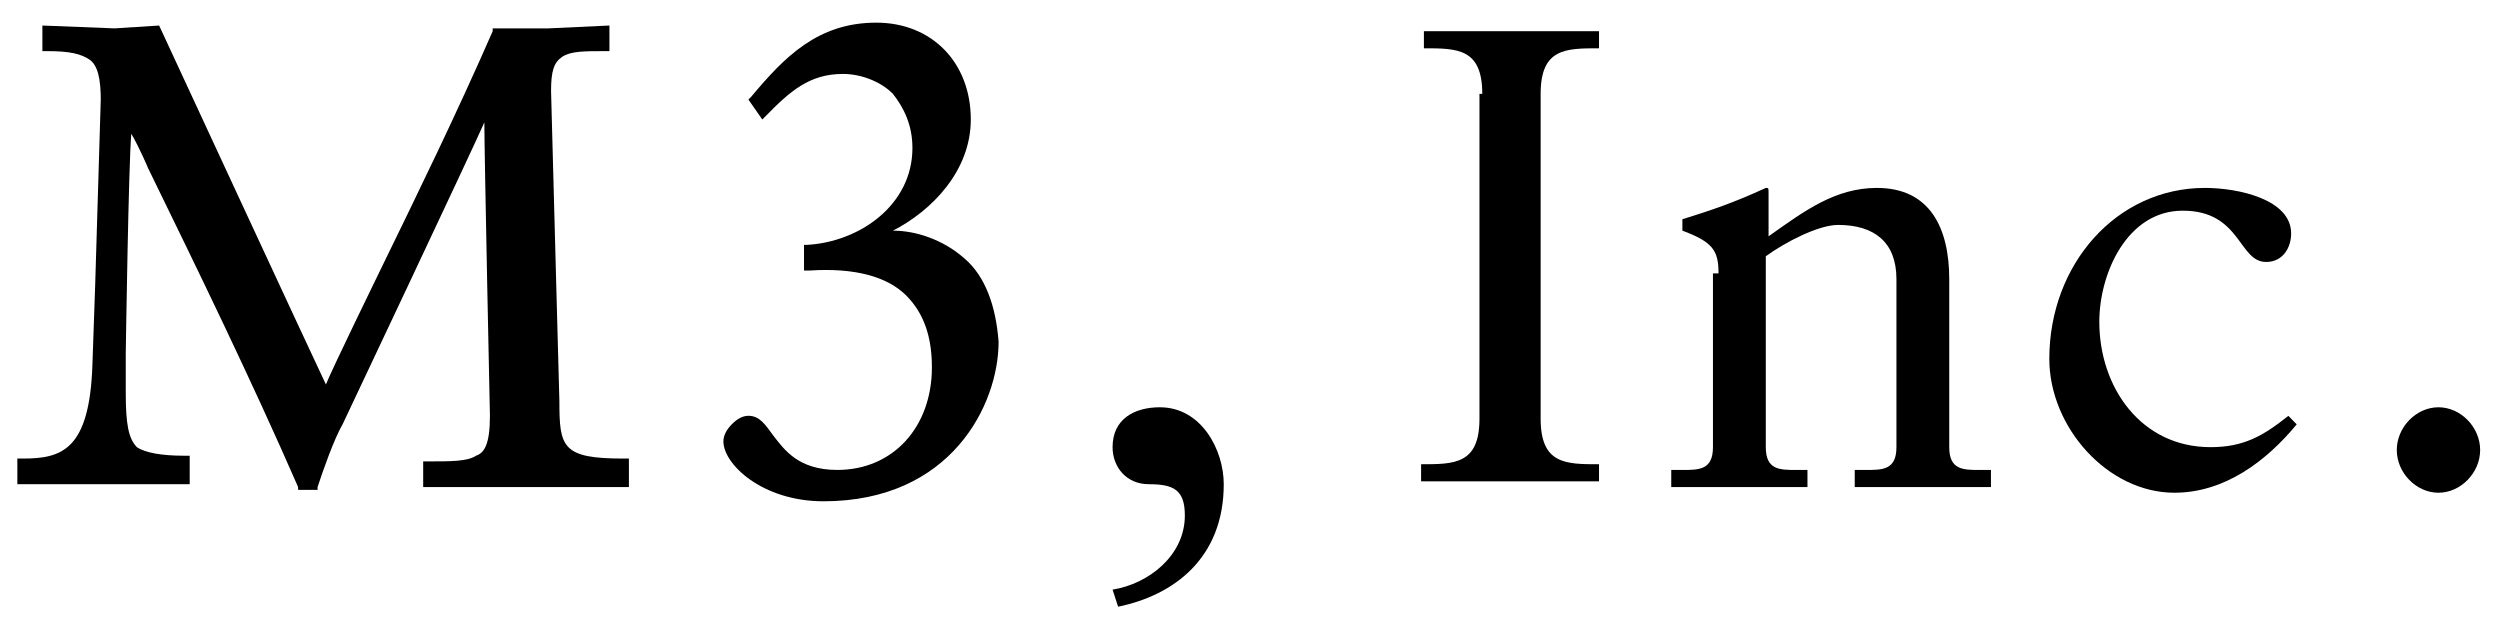 <svg xmlns="http://www.w3.org/2000/svg" width="66" height="17" viewBox="0 0 66 17" fill="none">
  <g clip-path="url(#clip0_1886_1812)">
    <path d="M16.603 12.707V12.106H16.456C14.841 12.106 14.768 11.805 14.768 10.601L14.695 7.894L14.548 2.403C14.548 1.877 14.621 1.651 14.841 1.501C15.062 1.35 15.429 1.35 15.942 1.35H16.089V0.674L14.475 0.749H13.007V0.824C12.053 3.005 11.026 5.111 9.998 7.217C9.998 7.217 8.751 9.774 8.604 10.15C8.384 9.699 4.201 0.674 4.201 0.674L3.027 0.749L1.119 0.674V0.824V1.35H1.266C1.853 1.35 2.146 1.426 2.366 1.576C2.586 1.727 2.66 2.103 2.66 2.629L2.513 7.518L2.44 9.624C2.366 11.88 1.632 12.106 0.605 12.106H0.458V12.783H2.807H5.008V12.632V12.031H4.861C4.274 12.031 3.834 11.955 3.614 11.805C3.394 11.579 3.32 11.203 3.32 10.376V9.323C3.32 9.323 3.394 4.284 3.467 3.532C3.687 3.908 3.907 4.434 3.907 4.434C5.228 7.142 6.623 10 7.87 12.858V12.933H8.384V12.858C8.531 12.407 8.824 11.579 9.044 11.203C9.044 11.203 12.493 3.908 12.787 3.231C12.787 4.058 12.934 10.978 12.934 10.978C12.934 11.73 12.787 11.955 12.567 12.031C12.347 12.181 11.906 12.181 11.319 12.181H11.172V12.858H13.741H16.603V12.707Z" fill="black"/>
    <path d="M25.482 6.841C24.895 6.314 24.161 6.089 23.574 6.089C24.602 5.562 25.629 4.509 25.629 3.155C25.629 1.651 24.602 0.598 23.134 0.598C21.593 0.598 20.712 1.501 19.832 2.554L19.758 2.629L20.125 3.155L20.199 3.08C20.859 2.403 21.373 1.952 22.253 1.952C22.767 1.952 23.281 2.178 23.574 2.478C23.868 2.854 24.088 3.306 24.088 3.907C24.088 5.412 22.694 6.389 21.299 6.465H21.226V7.142H21.373C22.547 7.066 23.427 7.292 23.941 7.818C24.381 8.27 24.602 8.871 24.602 9.699C24.602 11.278 23.574 12.406 22.107 12.406C21.079 12.406 20.712 11.88 20.419 11.504C20.199 11.203 20.052 10.977 19.758 10.977C19.611 10.977 19.465 11.053 19.318 11.203C19.171 11.353 19.098 11.504 19.098 11.654C19.098 12.256 20.125 13.234 21.74 13.234C25.115 13.234 26.363 10.677 26.363 9.022C26.289 8.044 25.996 7.292 25.482 6.841Z" fill="black"/>
    <path d="M29.372 15.566C30.326 15.415 31.28 14.663 31.28 13.61C31.28 12.933 30.986 12.783 30.326 12.783C29.739 12.783 29.372 12.331 29.372 11.805C29.372 11.053 29.959 10.752 30.619 10.752C31.72 10.752 32.307 11.88 32.307 12.783C32.307 14.738 30.986 15.716 29.518 16.017L29.372 15.566Z" fill="black"/>
    <path d="M39.132 2.478C39.132 1.275 38.471 1.275 37.591 1.275V0.824C38.398 0.824 39.132 0.824 39.865 0.824C40.599 0.824 41.407 0.824 42.214 0.824V1.275C41.333 1.275 40.673 1.275 40.673 2.478V11.053C40.673 12.256 41.333 12.256 42.214 12.256V12.707C41.407 12.707 40.673 12.707 39.939 12.707C39.132 12.707 38.324 12.707 37.517 12.707V12.256C38.398 12.256 39.058 12.256 39.058 11.053V2.478H39.132Z" fill="black"/>
    <path d="M45.369 7.217C45.369 6.615 45.222 6.39 44.415 6.089V5.788C45.149 5.562 45.809 5.337 46.617 4.961C46.69 4.961 46.69 4.961 46.69 5.111V6.239C47.644 5.562 48.451 4.961 49.552 4.961C50.946 4.961 51.46 6.014 51.46 7.367V11.805C51.46 12.407 51.827 12.407 52.267 12.407H52.561V12.858C51.974 12.858 51.386 12.858 50.799 12.858C50.212 12.858 49.625 12.858 48.965 12.858V12.407H49.258C49.699 12.407 50.066 12.407 50.066 11.805V7.367C50.066 6.39 49.478 5.938 48.525 5.938C48.011 5.938 47.13 6.39 46.617 6.766V11.805C46.617 12.407 46.983 12.407 47.424 12.407H47.717V12.858C47.13 12.858 46.543 12.858 45.956 12.858C45.369 12.858 44.782 12.858 44.121 12.858V12.407H44.415C44.855 12.407 45.222 12.407 45.222 11.805V7.217H45.369Z" fill="black"/>
    <path d="M60.633 11.203C59.826 12.181 58.725 13.008 57.404 13.008C55.643 13.008 54.102 11.278 54.102 9.473C54.102 6.991 55.863 4.961 58.211 4.961C59.092 4.961 60.486 5.262 60.486 6.164C60.486 6.54 60.266 6.916 59.826 6.916C59.092 6.916 59.165 5.562 57.624 5.562C56.156 5.562 55.422 7.217 55.422 8.496C55.422 10.226 56.523 11.805 58.358 11.805C59.239 11.805 59.752 11.504 60.413 10.978L60.633 11.203Z" fill="black"/>
    <path d="M63.275 11.88C63.275 11.278 63.788 10.752 64.375 10.752C64.963 10.752 65.476 11.278 65.476 11.88C65.476 12.482 64.963 13.008 64.375 13.008C63.788 13.008 63.275 12.482 63.275 11.88Z" fill="black"/>
  </g>
  <defs>
    <clipPath id="clip0_1886_1812">
      <rect width="65.083" height="16.567" fill="white" transform="translate(0.458 0.017)"/>
    </clipPath>
  </defs>
</svg>